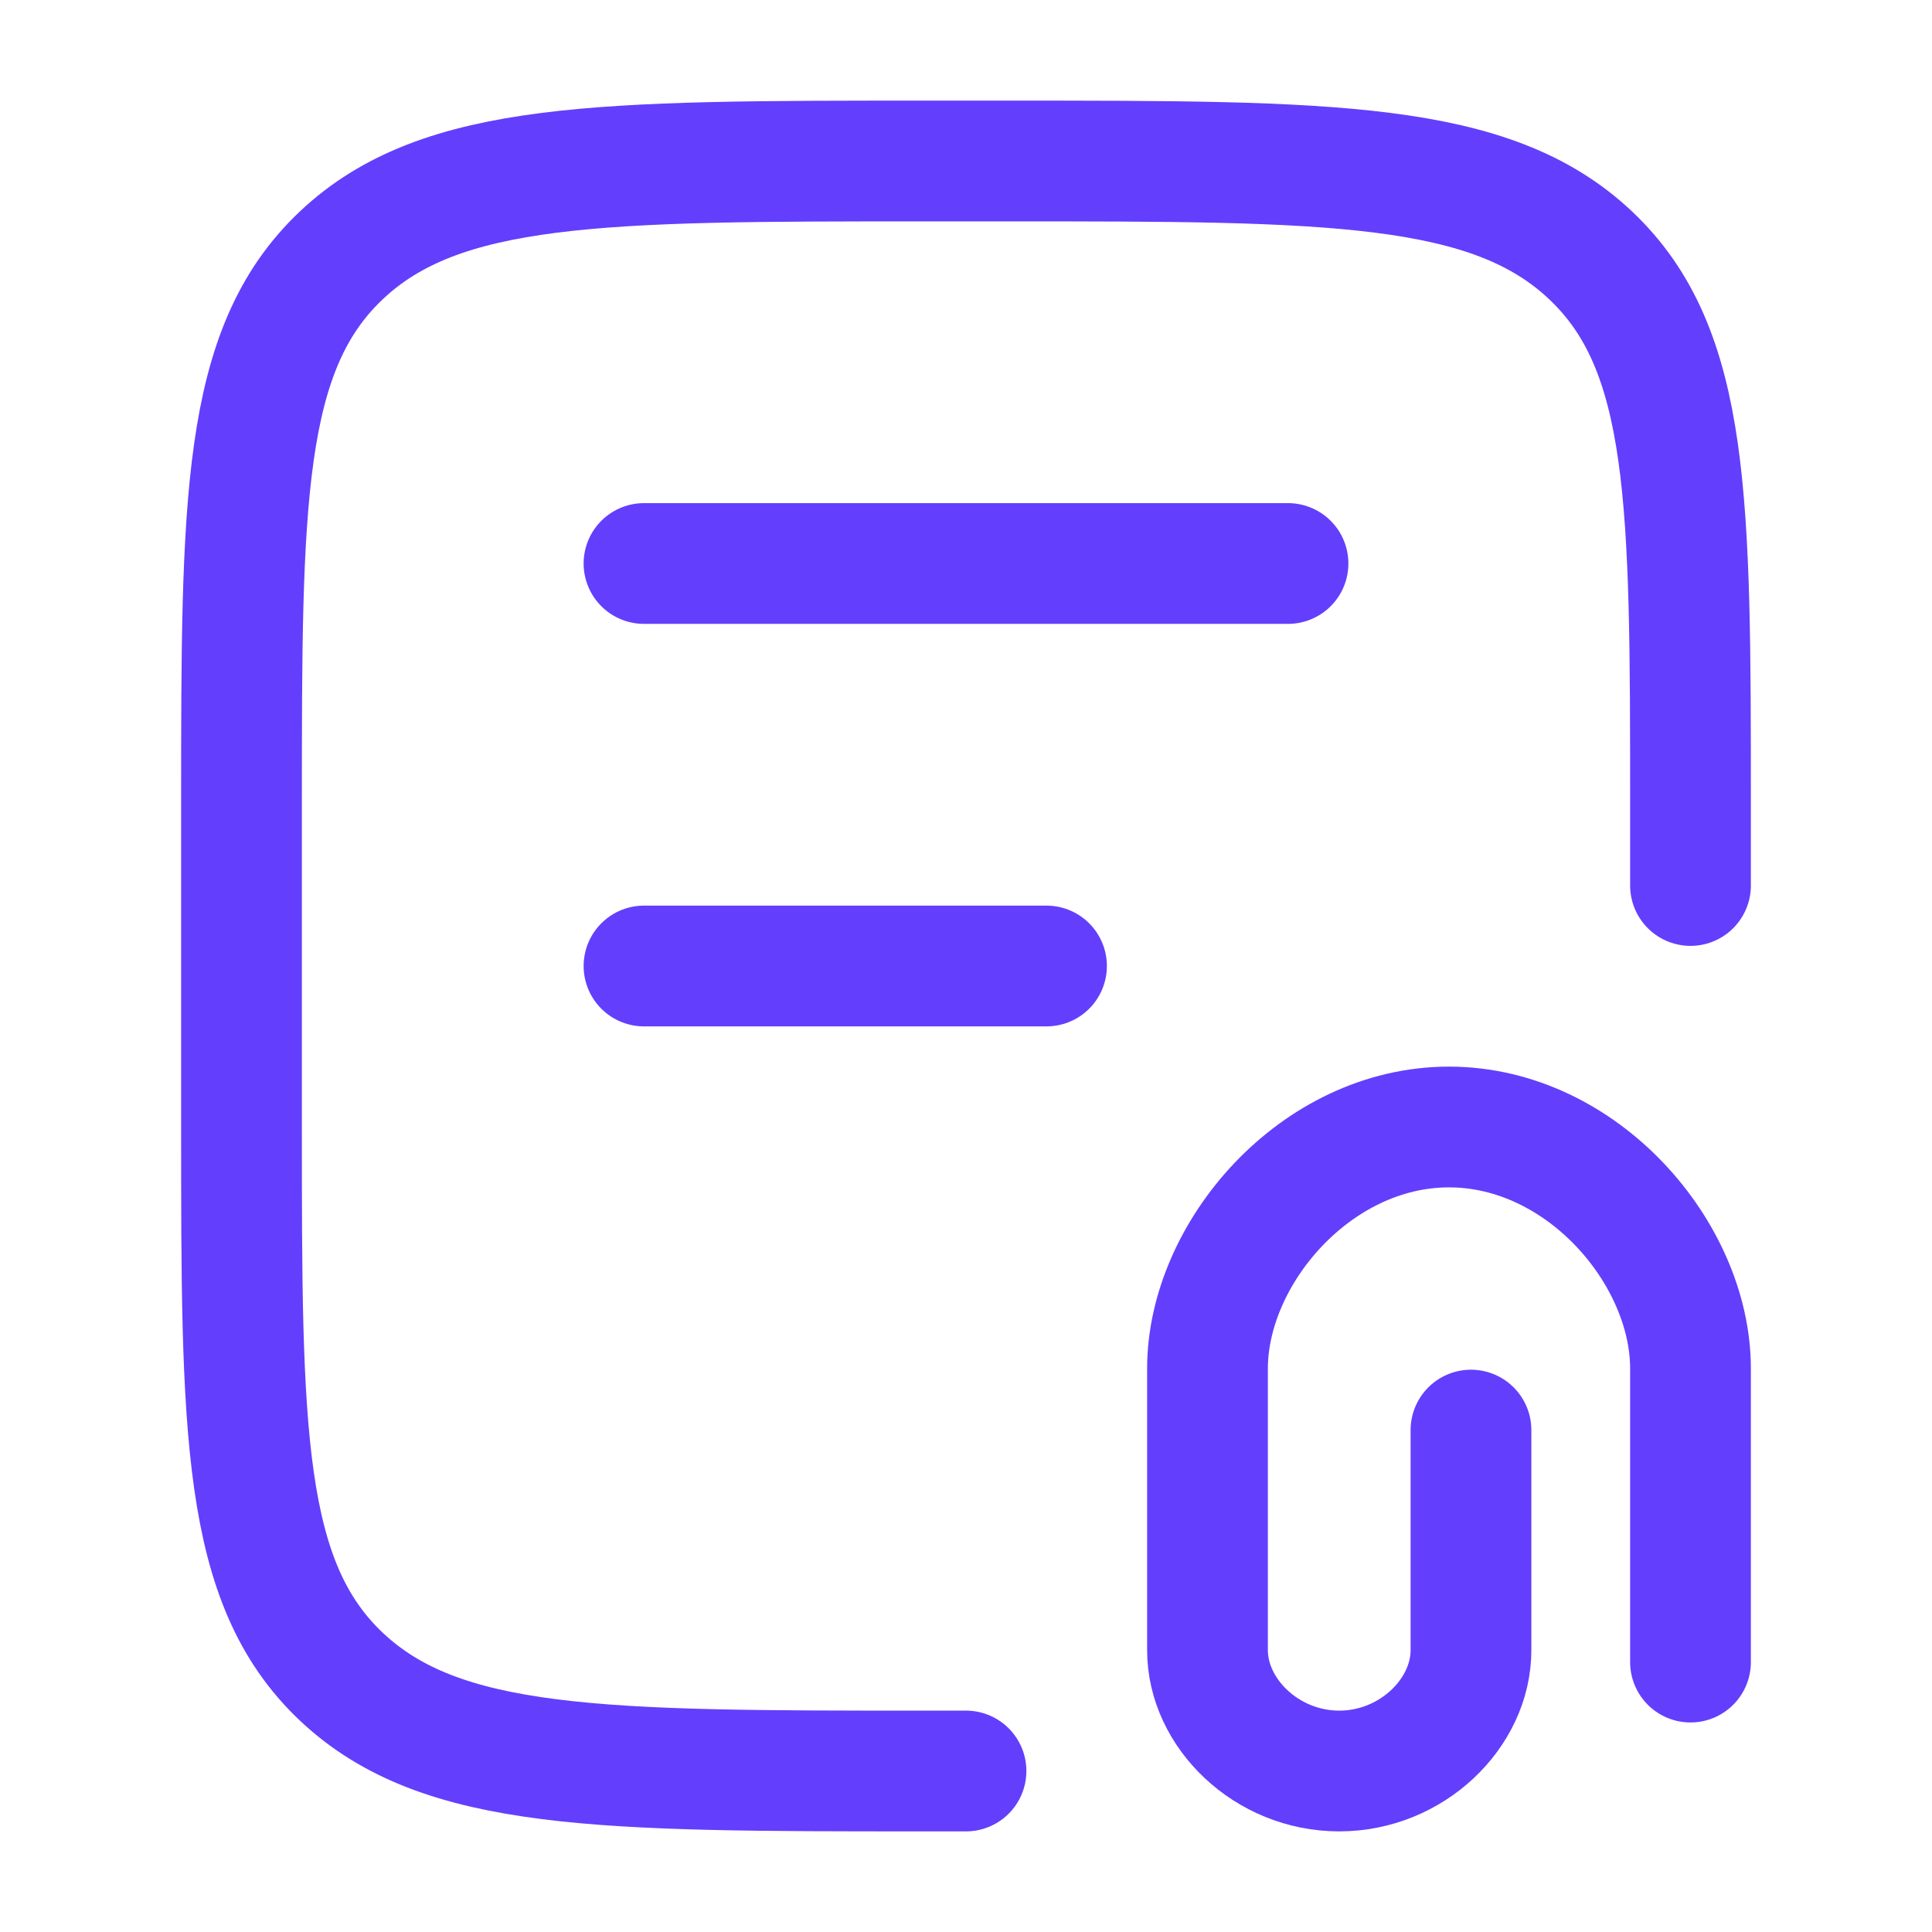 <svg width="24" height="24" viewBox="0 0 24 24" fill="none" xmlns="http://www.w3.org/2000/svg">
<path d="M21 11V10C21 6.229 21 4.343 19.759 3.172C18.519 2 16.523 2 12.529 2L11.471 2C7.478 2 5.481 2 4.24 3.172C3 4.343 3 6.229 3 10L3 14C3 17.771 3 19.657 4.24 20.828C5.481 22 7.478 22 11.471 22H12" stroke="#643EFD" stroke-width="1.5" stroke-linecap="round"/>
<path d="M8 7H16" stroke="#643EFD" stroke-width="1.5" stroke-linecap="round"/>
<path d="M8 12H13" stroke="#643EFD" stroke-width="1.5" stroke-linecap="round"/>
<path d="M21 20.647L21 17C21 15.571 19.657 14 18 14C16.343 14 15 15.571 15 17L15 20.5C15 21.28 15.733 22 16.636 22C17.54 22 18.273 21.28 18.273 20.5L18.273 17.765" stroke="#643EFD" stroke-width="1.5" stroke-linecap="round"/>
</svg>
